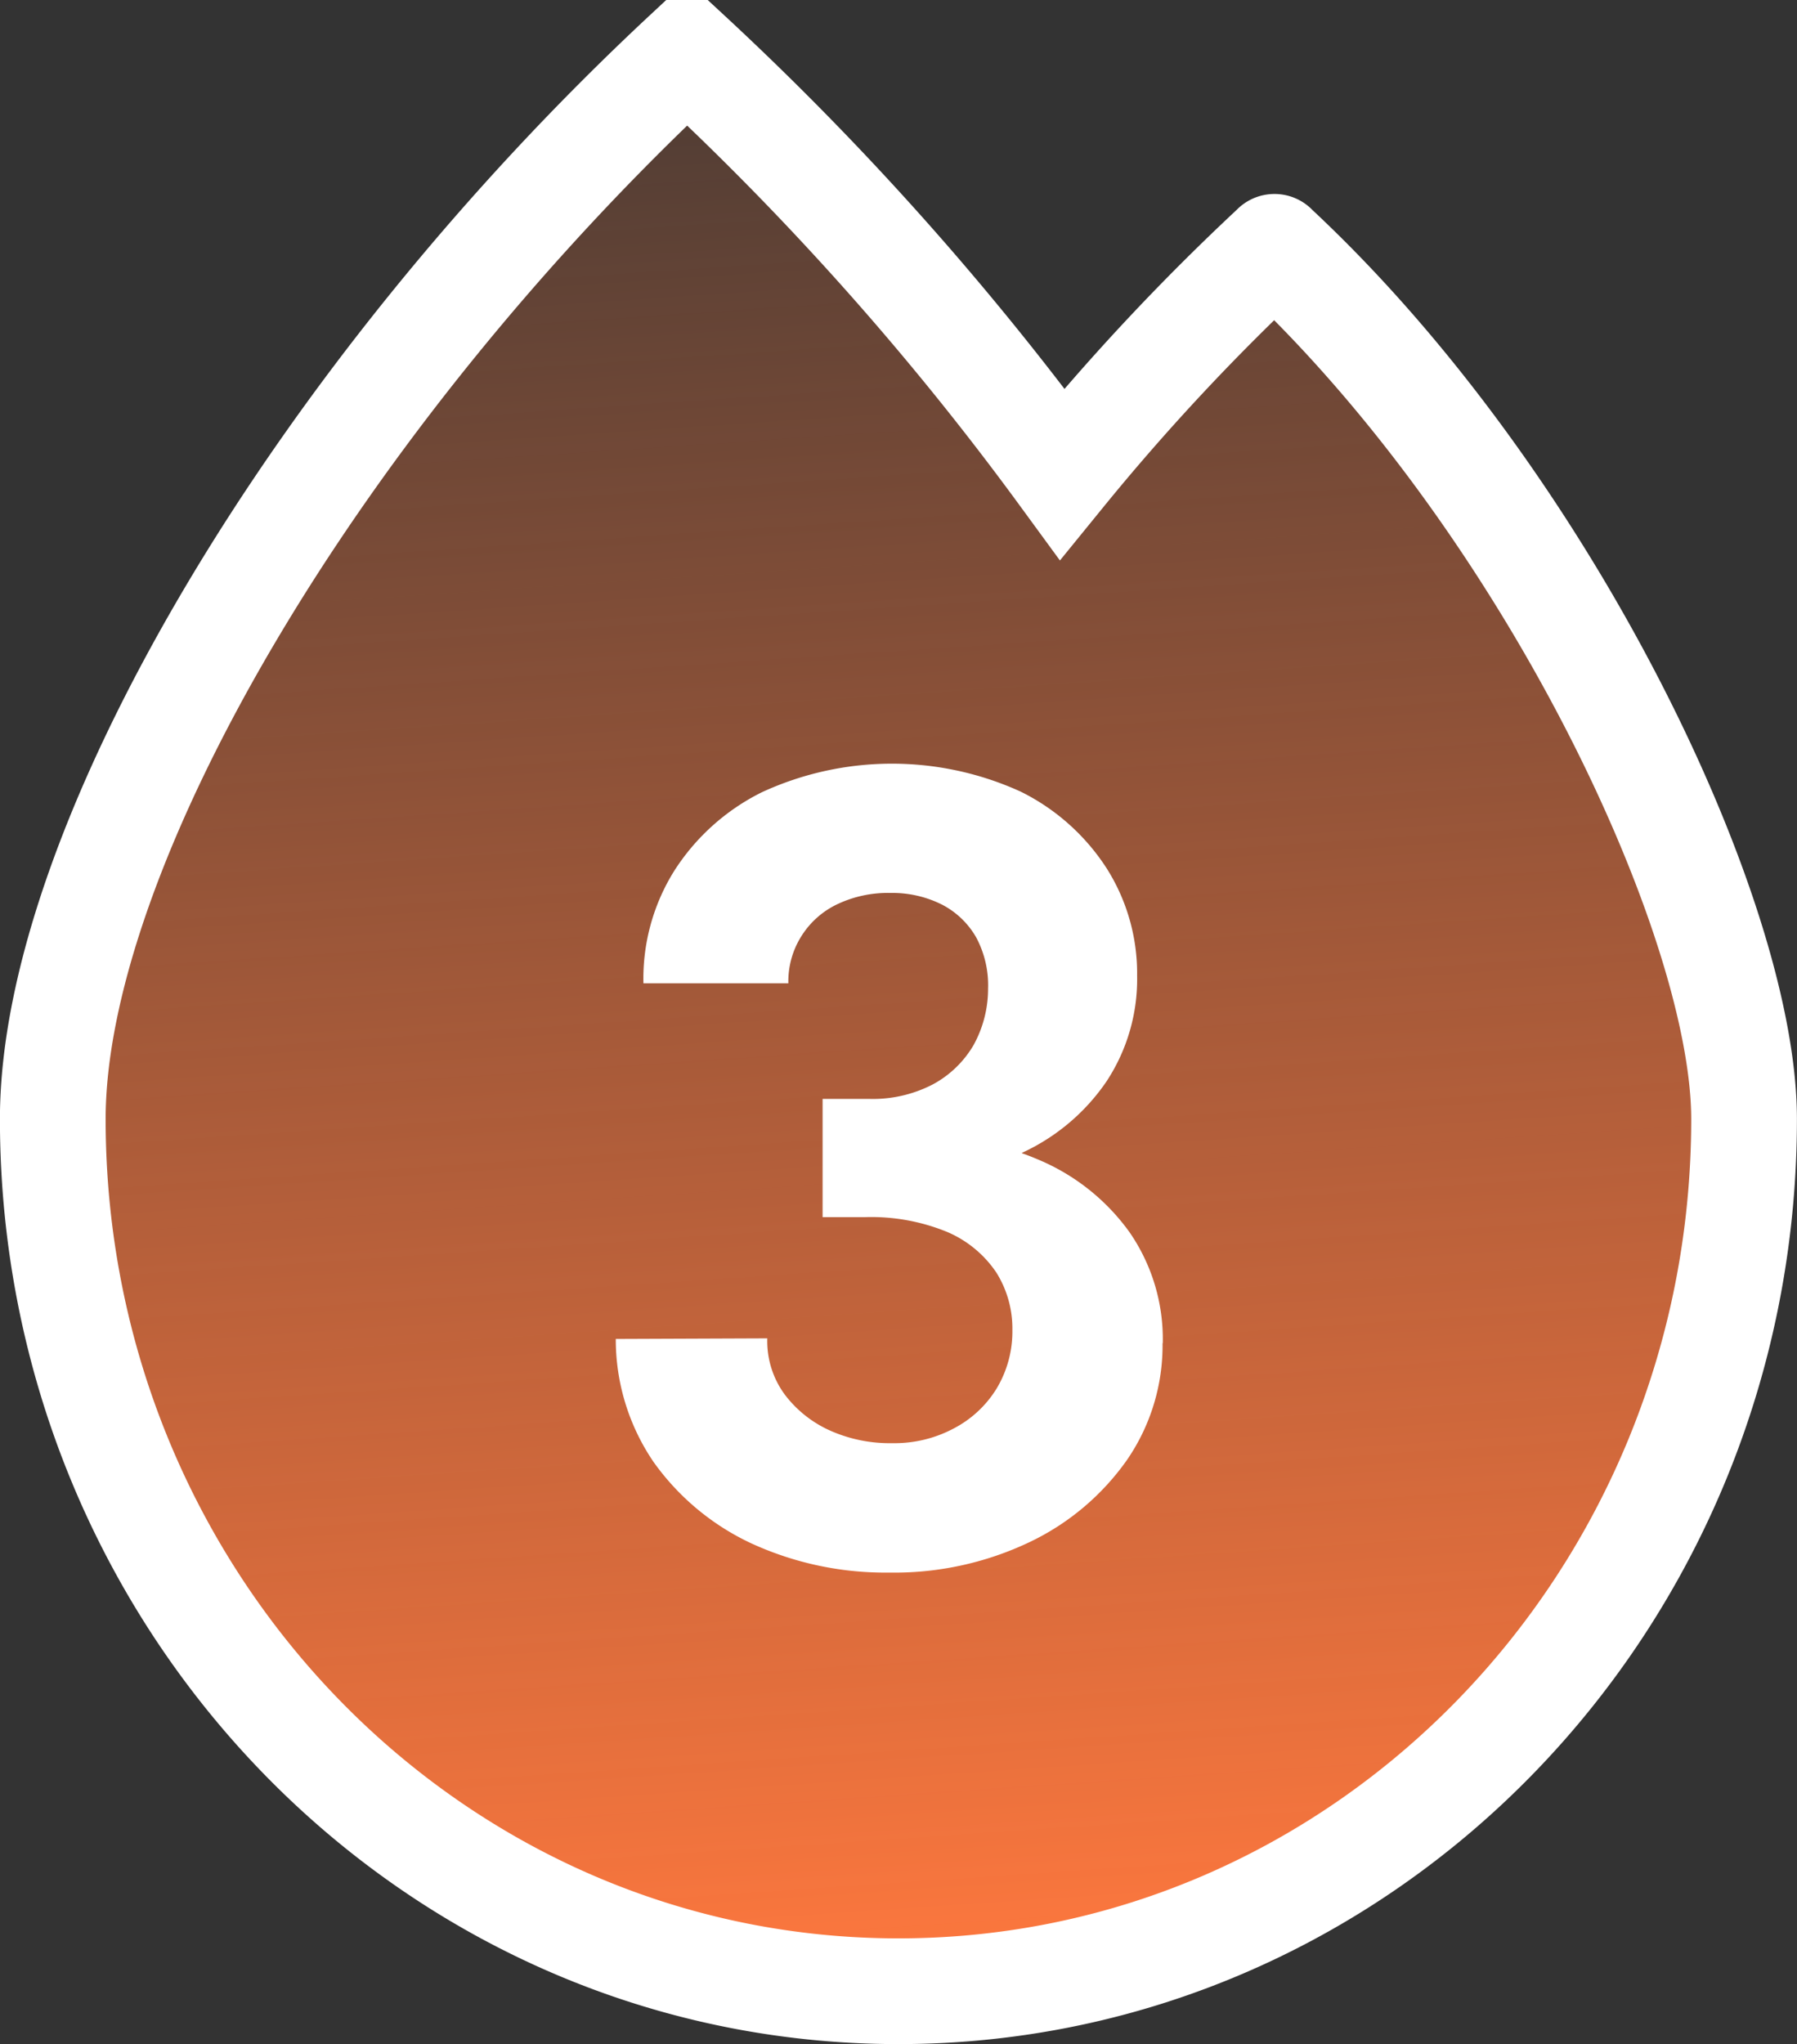<svg xmlns="http://www.w3.org/2000/svg" xmlns:xlink="http://www.w3.org/1999/xlink" width="51" height="58" viewBox="0 0 51 58">
  <rect x="0" y="0" width="51" height="58" fill="#333333" stroke="none"/>
  <defs>
    <linearGradient id="linear-gradient" x1="0.345" x2="0.403" y2="1" gradientUnits="objectBoundingBox">
      <stop offset="0" stop-color="#ff783e" stop-opacity="0.122"/>
      <stop offset="1" stop-color="#ff783e"/>
    </linearGradient>
  </defs>
  <g id="_3" data-name="3" transform="translate(8638.31 -7048.01)">
    <path id="Caminho_3089" data-name="Caminho 3089" d="M187.862,12.014a64.369,64.369,0,0,0-6.027,6.445A83.249,83.249,0,0,0,171.188,6.51c-10.529,9.8-18,22.555-18,30.252,0,13.672,10.747,24.748,24,24.748s24-11.076,24-24.748c0-5.714-5.566-17.521-13.329-24.748" transform="translate(-8790 7043)" stroke="#fff" stroke-linecap="round" stroke-line="round" stroke-width="3" fill="url(#linear-gradient)"/>
    <path id="Caminho_3090" data-name="Caminho 3090" d="M187.648,46.694a5.728,5.728,0,0,1-1.01,3.31,7.121,7.121,0,0,1-2.772,2.334,8.923,8.923,0,0,1-3.972.861,9.108,9.108,0,0,1-3.915-.828,7.078,7.078,0,0,1-2.781-2.317,6.177,6.177,0,0,1-1.068-3.484l4.3-.017a2.557,2.557,0,0,0,.5,1.6,3.3,3.3,0,0,0,1.324,1.035,4.153,4.153,0,0,0,1.721.339,3.574,3.574,0,0,0,1.755-.422,3.109,3.109,0,0,0,1.217-1.142,3.141,3.141,0,0,0,.439-1.647,2.99,2.99,0,0,0-.455-1.63,3.185,3.185,0,0,0-1.39-1.15,5.673,5.673,0,0,0-2.342-.422H178V39.759h1.332a3.692,3.692,0,0,0,1.8-.414,2.968,2.968,0,0,0,1.15-1.109,3.305,3.305,0,0,0,.414-1.606,2.874,2.874,0,0,0-.339-1.457,2.375,2.375,0,0,0-.968-.927,3.136,3.136,0,0,0-1.465-.331,3.347,3.347,0,0,0-1.514.323,2.431,2.431,0,0,0-1.01.9,2.4,2.4,0,0,0-.372,1.341h-4.113a5.762,5.762,0,0,1,.877-3.195,6.237,6.237,0,0,1,2.483-2.226,8.811,8.811,0,0,1,7.349-.017,6.145,6.145,0,0,1,2.433,2.168,5.569,5.569,0,0,1,.869,3.054,5.271,5.271,0,0,1-.869,3,5.865,5.865,0,0,1-2.367,2.011c-.017.008-.025.017-.041.025.157.05.314.116.472.182a6.076,6.076,0,0,1,2.59,2.061,5.331,5.331,0,0,1,.943,3.145" transform="translate(-8792.964 7039.432)" fill="#fff"/>
  </g>
</svg>
